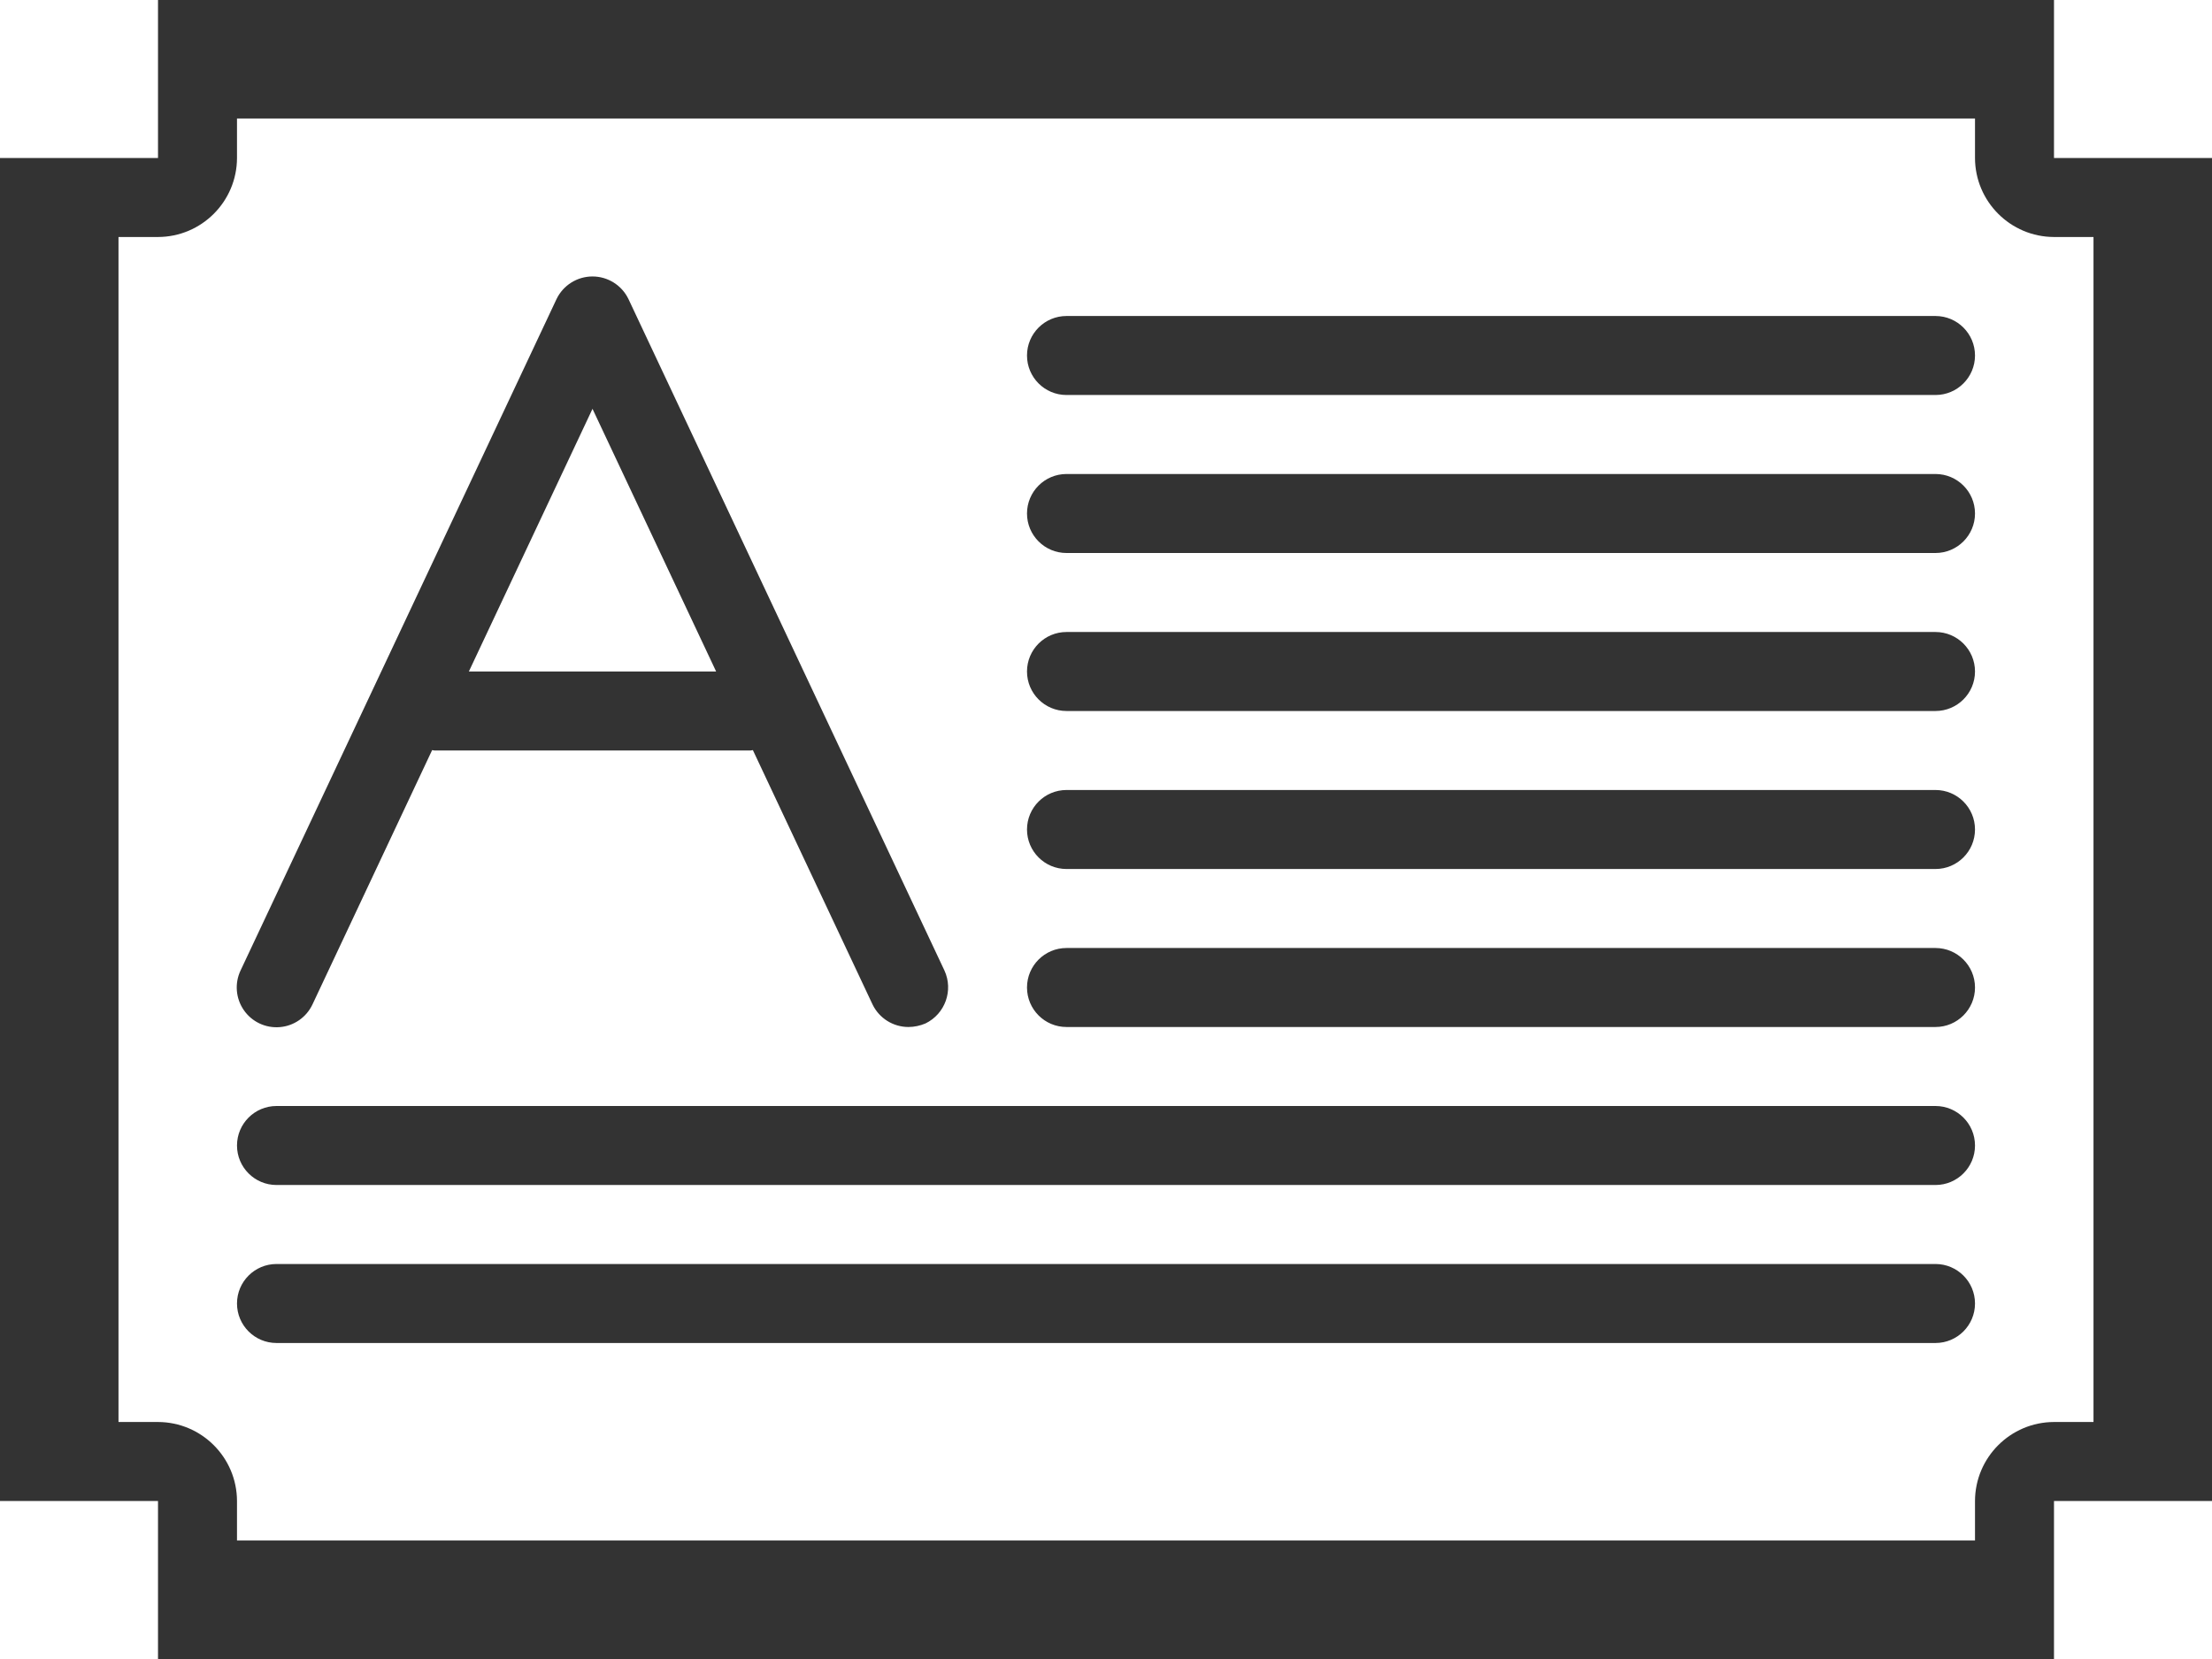 <?xml version="1.0" encoding="UTF-8"?>
<svg width="56px" height="42px" viewBox="0 0 56 42" version="1.1" xmlns="http://www.w3.org/2000/svg" xmlns:xlink="http://www.w3.org/1999/xlink">
    <rect x="0" y="0" width="56" height="42" fill="#333333" stroke="none"/>
    <!-- Generator: Sketch 51.1 (57501) - http://www.bohemiancoding.com/sketch -->
    <title>069 - Text Box</title>
    <desc>Created with Sketch.</desc>
    <defs></defs>
    <g id="Page-1" stroke="none" stroke-width="1" fill="none" fill-rule="evenodd">
        <g id="069---Text-Box" fill="#ffffff" fill-rule="nonzero">
            <rect id="Rectangle-path" x="0" y="0" width="4" height="4"></rect>
            <polygon id="Shape" points="15 10.35 11.87 17 18.13 17"></polygon>
            <rect id="Rectangle-path" x="0" y="38" width="4" height="4"></rect>
            <rect id="Rectangle-path" x="52" y="0" width="4" height="4"></rect>
            <rect id="Rectangle-path" x="52" y="38" width="4" height="4"></rect>
            <path d="M53,36 L53,6 L52,6 C50.897,5.997 50.003,5.103 50,4 L50,3 L6,3 L6,4 C5.997,5.103 5.103,5.997 4,6 L3,6 L3,36 L4,36 C5.103,36.003 5.997,36.897 6,38 L6,39 L50,39 L50,38 C50.003,36.897 50.897,36.003 52,36 L53,36 Z M6.09,24.57 L14.09,7.57 C14.259,7.221 14.612,6.999 15,6.999 C15.388,6.999 15.741,7.221 15.91,7.57 L23.91,24.57 C24.141,25.073 23.928,25.668 23.43,25.91 C23.294,25.968 23.148,25.999 23,26 C22.612,26 22.259,25.779 22.09,25.43 L19.06,18.99 C19.04,18.99 19.02,19 19,19 L11,19 C10.98,19 10.96,18.99 10.94,18.99 L7.91,25.43 C7.756,25.755 7.441,25.974 7.083,26.003 C6.724,26.033 6.377,25.869 6.173,25.573 C5.968,25.277 5.936,24.895 6.09,24.57 Z M49,34 L7,34 C6.448,34 6,33.552 6,33 C6,32.448 6.448,32 7,32 L49,32 C49.552,32 50,32.448 50,33 C50,33.552 49.552,34 49,34 Z M49,30 L7,30 C6.448,30 6,29.552 6,29 C6,28.448 6.448,28 7,28 L49,28 C49.552,28 50,28.448 50,29 C50,29.552 49.552,30 49,30 Z M49,26 L27,26 C26.448,26 26,25.552 26,25 C26,24.448 26.448,24 27,24 L49,24 C49.552,24 50,24.448 50,25 C50,25.552 49.552,26 49,26 Z M49,22 L27,22 C26.448,22 26,21.552 26,21 C26,20.448 26.448,20 27,20 L49,20 C49.552,20 50,20.448 50,21 C50,21.552 49.552,22 49,22 Z M49,18 L27,18 C26.448,18 26,17.552 26,17 C26,16.448 26.448,16 27,16 L49,16 C49.552,16 50,16.448 50,17 C50,17.552 49.552,18 49,18 Z M49,14 L27,14 C26.448,14 26,13.552 26,13 C26,12.448 26.448,12 27,12 L49,12 C49.552,12 50,12.448 50,13 C50,13.552 49.552,14 49,14 Z M49,10 L27,10 C26.448,10 26,9.552 26,9 C26,8.448 26.448,8 27,8 L49,8 C49.552,8 50,8.448 50,9 C50,9.552 49.552,10 49,10 Z" id="Shape"></path>
        </g>
    </g>
</svg>